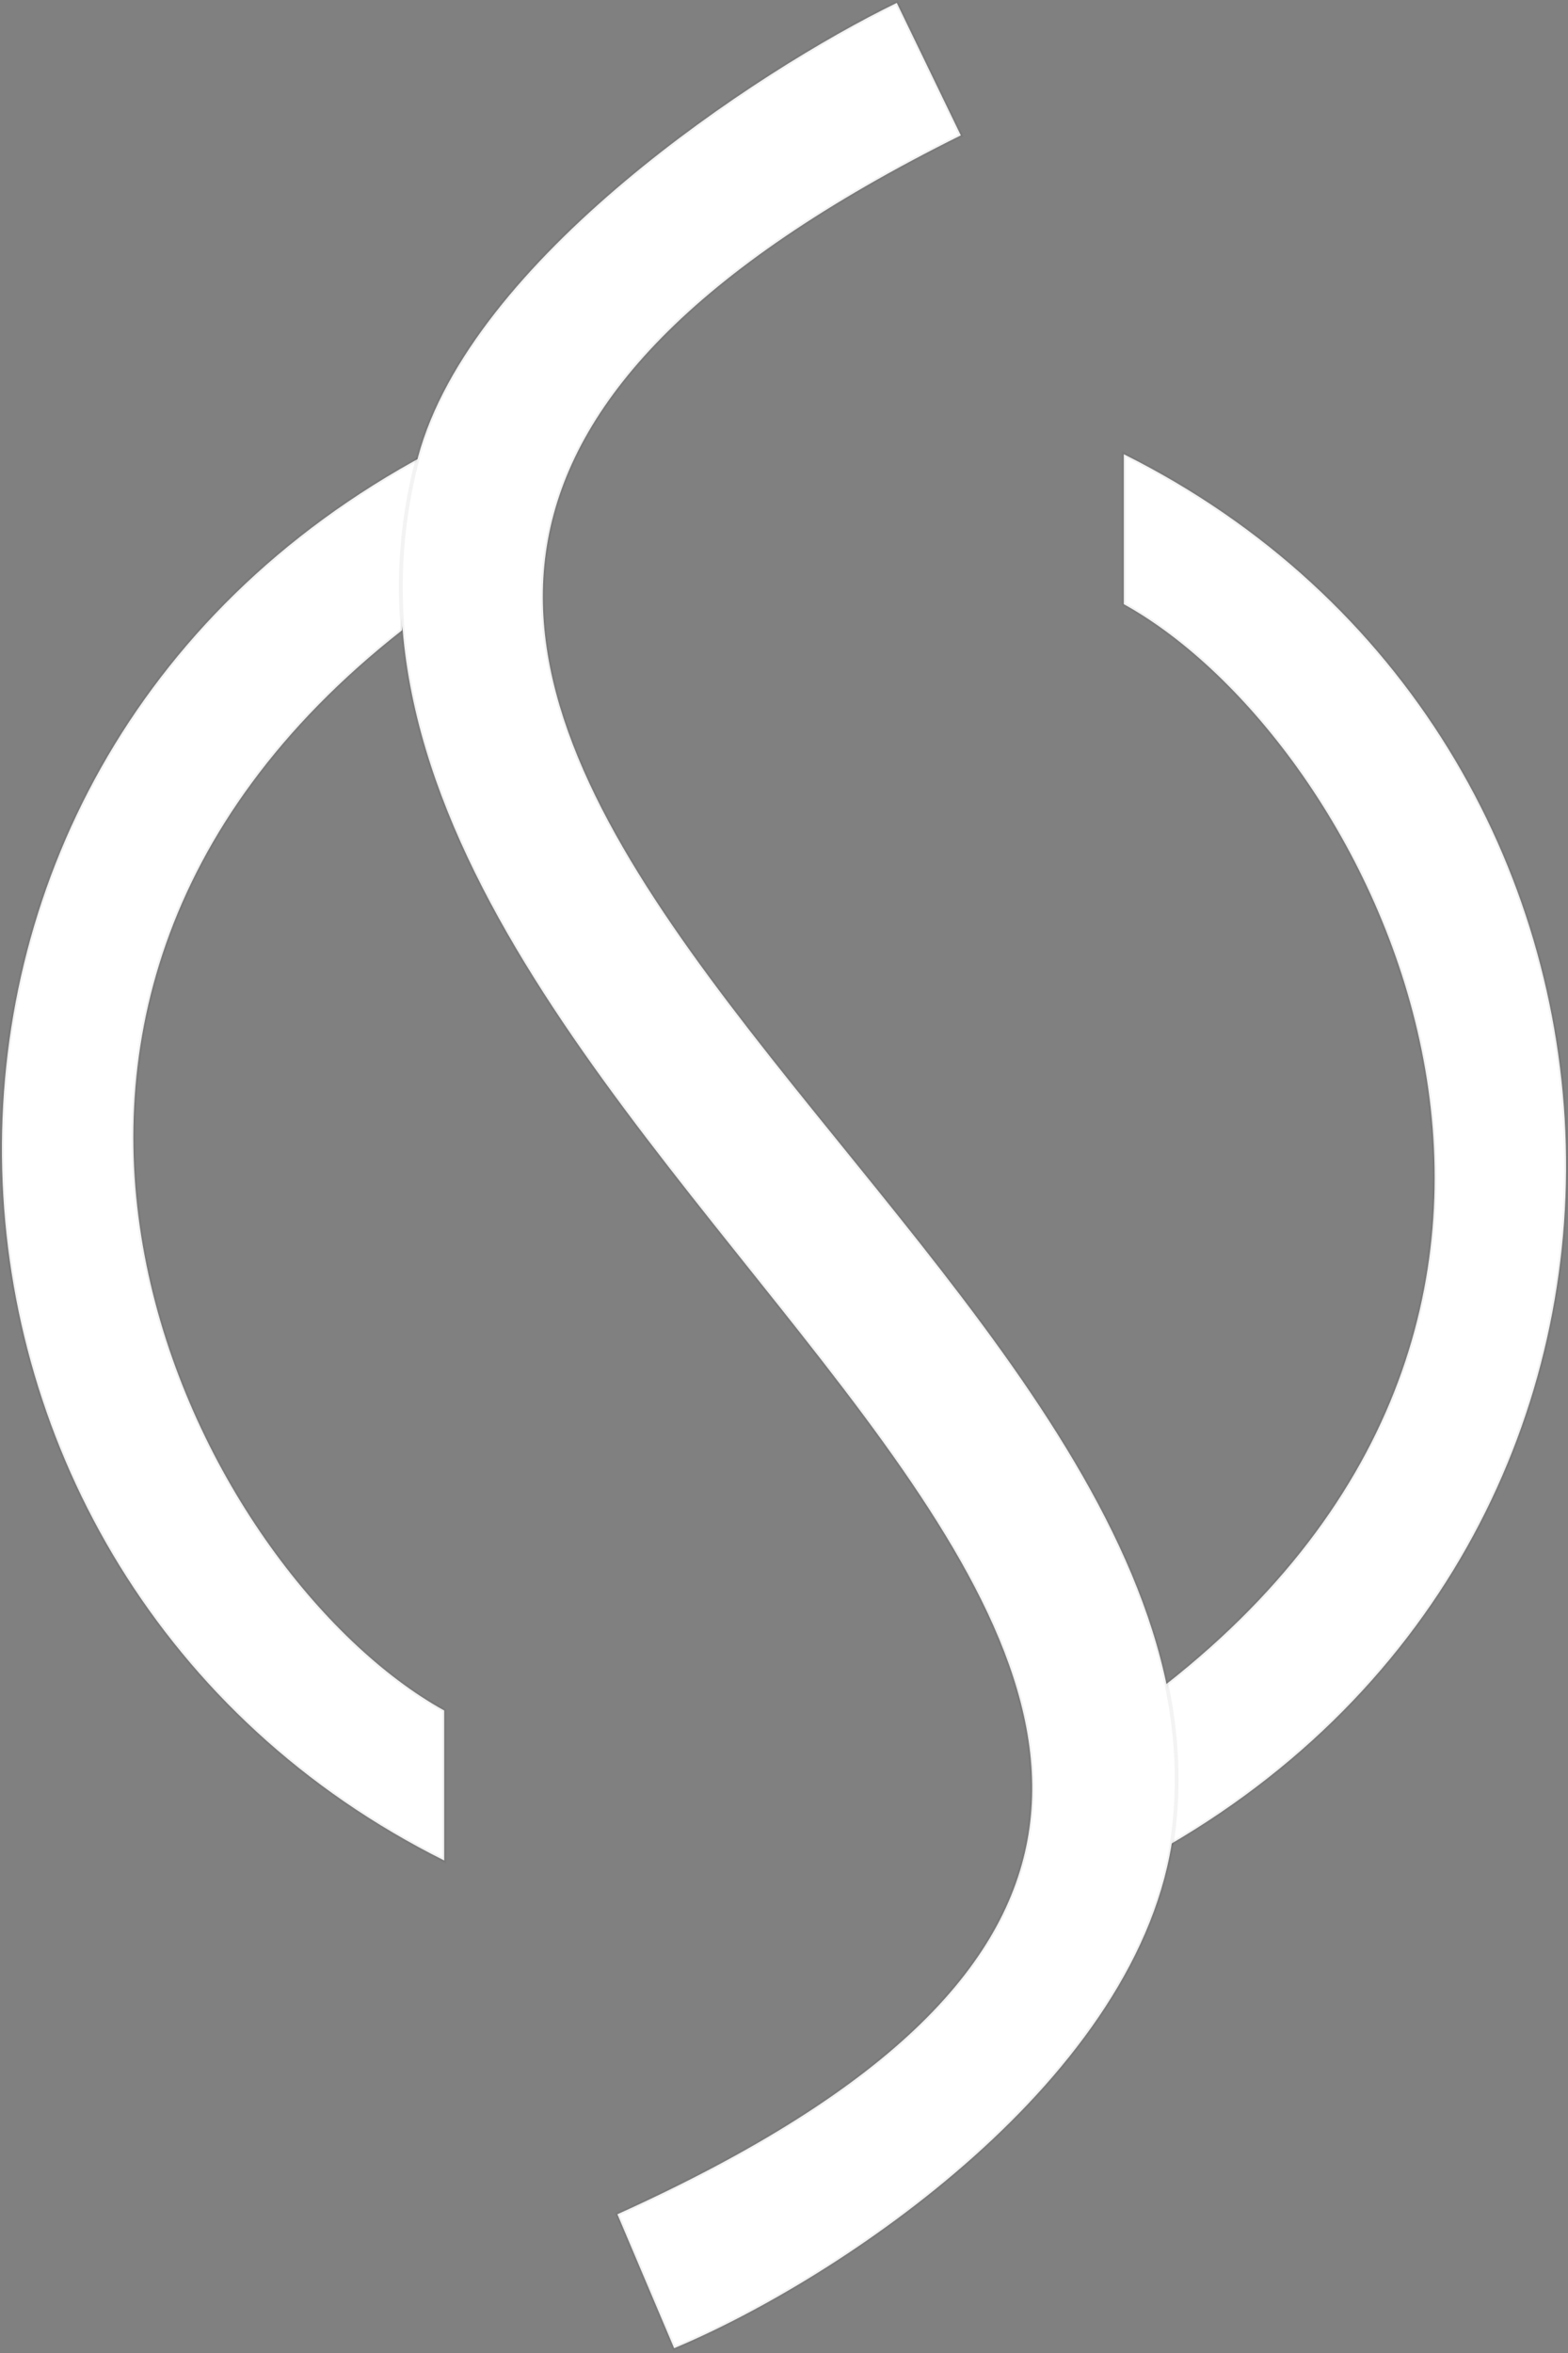 <svg width="412" height="618" viewBox="0 0 412 618" fill="none" xmlns="http://www.w3.org/2000/svg">
<rect x="0" y="0" width="412" height="618" fill="#808080" stroke="none"/>
<path d="M105.629 165.546C-23.99 267.253 52.481 413.696 116.718 449.255V488.638C-32.02 414.461 -42.725 202.252 112.129 119.28L105.629 165.546Z" fill="white" stroke="black" stroke-opacity="0.05"/>
<path d="M306.371 442.392C435.991 340.685 359.519 194.242 295.283 158.682V119.3C444.02 193.477 454.726 405.686 299.871 488.657L306.371 442.392Z" fill="white" stroke="black" stroke-opacity="0.05"/>
<path d="M109.84 120.056C123.742 68.239 198.674 18.732 235.635 0.761L252.459 35.555C-32.398 177.028 329.313 316.971 308.283 481.385C300.055 545.715 220.468 598.641 177.134 616.739L162.223 581.562C455.108 449.266 59.368 308.176 109.84 120.056Z" fill="white" stroke="black" stroke-opacity="0.05"/>
</svg>
